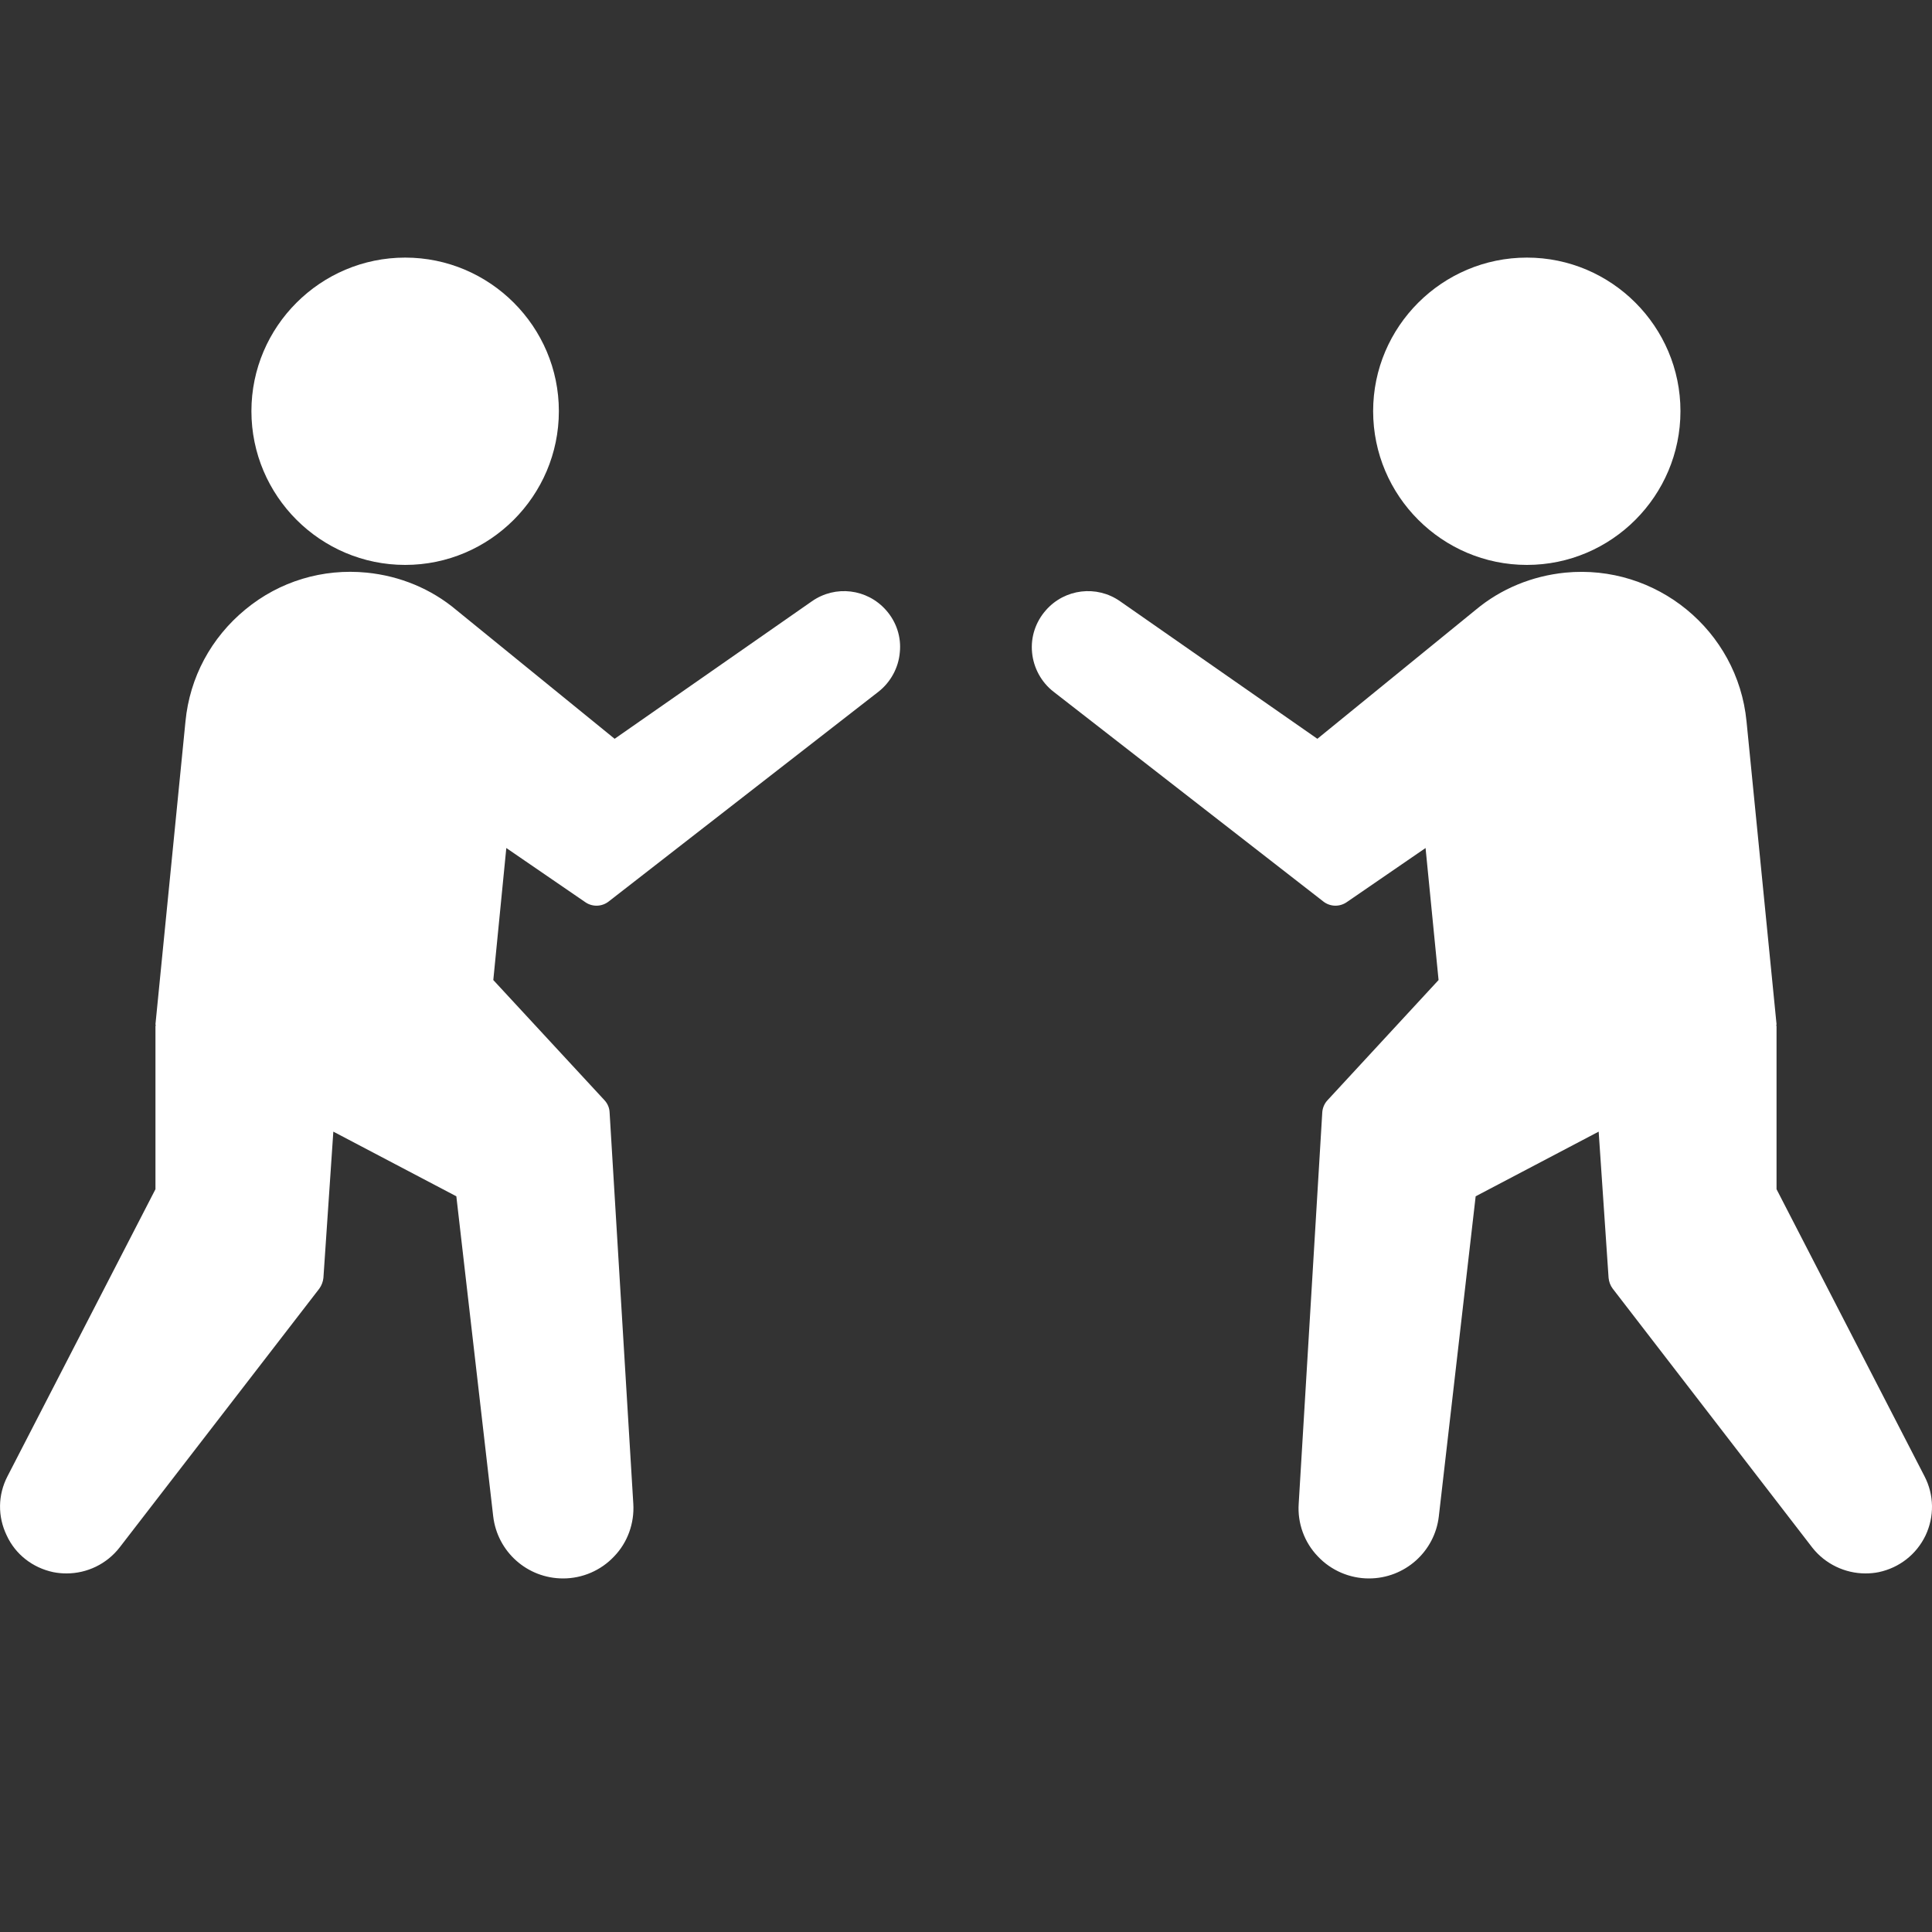 <svg width="15" height="15" viewBox="0 0 15 15" fill="none" xmlns="http://www.w3.org/2000/svg">
<rect x="0" y="0" width="15" height="15" fill="#333333" stroke="none"/>
<g clip-path="url(#clip0_141_659)">
<path d="M6.879 4.737C6.959 4.827 6.999 4.946 6.986 5.066C6.976 5.185 6.914 5.297 6.821 5.37L4.726 6.999C4.674 7.04 4.6 7.043 4.545 7.005L3.931 6.584L3.83 7.609L4.694 8.543C4.718 8.569 4.732 8.603 4.733 8.638L4.917 11.676C4.926 11.826 4.873 11.975 4.769 12.083C4.666 12.193 4.522 12.255 4.372 12.255C4.094 12.255 3.861 12.048 3.829 11.771L3.543 9.288L2.588 8.786L2.511 9.921C2.508 9.951 2.497 9.98 2.479 10.005L0.929 12.014C0.829 12.143 0.676 12.216 0.517 12.216C0.482 12.216 0.448 12.213 0.413 12.206C0.254 12.172 0.12 12.069 0.052 11.921C-0.019 11.774 -0.017 11.607 0.058 11.462L1.207 9.233V7.968C1.207 7.966 1.209 7.963 1.209 7.961C1.209 7.958 1.207 7.955 1.207 7.952L1.44 5.601C1.473 5.259 1.639 4.951 1.905 4.732C2.17 4.513 2.506 4.412 2.848 4.446C3.105 4.472 3.347 4.571 3.544 4.737L4.772 5.736L6.304 4.668C6.486 4.541 6.732 4.571 6.879 4.737Z" fill="white"/>
<path d="M14.95 11.921C14.879 12.069 14.746 12.172 14.587 12.206C14.553 12.213 14.518 12.216 14.483 12.216C14.325 12.216 14.171 12.143 14.071 12.016L12.521 10.005C12.502 9.98 12.492 9.951 12.489 9.921L12.412 8.786L11.457 9.288L11.171 11.773C11.139 12.048 10.906 12.255 10.628 12.255C10.479 12.255 10.334 12.193 10.231 12.083C10.127 11.975 10.073 11.826 10.083 11.676L10.266 8.638C10.268 8.603 10.282 8.569 10.306 8.543L11.169 7.609L11.068 6.584L10.455 7.005C10.399 7.043 10.326 7.04 10.274 6.999L8.179 5.37C8.085 5.297 8.024 5.185 8.013 5.066C8.001 4.946 8.041 4.827 8.121 4.737C8.267 4.571 8.515 4.541 8.696 4.668L10.228 5.736L11.457 4.735C11.653 4.571 11.895 4.472 12.152 4.446C12.858 4.377 13.491 4.894 13.56 5.601L13.793 7.952C13.793 7.955 13.791 7.958 13.791 7.961C13.791 7.963 13.793 7.966 13.793 7.968V9.233L14.942 11.462C15.017 11.607 15.019 11.774 14.95 11.921Z" fill="white"/>
<path d="M10.661 3.192C10.661 2.536 11.197 2 11.855 2C12.512 2 13.047 2.536 13.047 3.192C13.047 3.85 12.512 4.386 11.855 4.386C11.197 4.386 10.661 3.85 10.661 3.192Z" fill="white"/>
<path d="M1.952 3.192C1.952 2.536 2.488 2 3.146 2C3.803 2 4.339 2.536 4.339 3.192C4.339 3.85 3.803 4.386 3.146 4.386C2.488 4.386 1.952 3.85 1.952 3.192Z" fill="white"/>
</g>
<defs>
<clipPath id="clip0_141_659">
<rect width="15" height="15" fill="white"/>
</clipPath>
</defs>
</svg>
